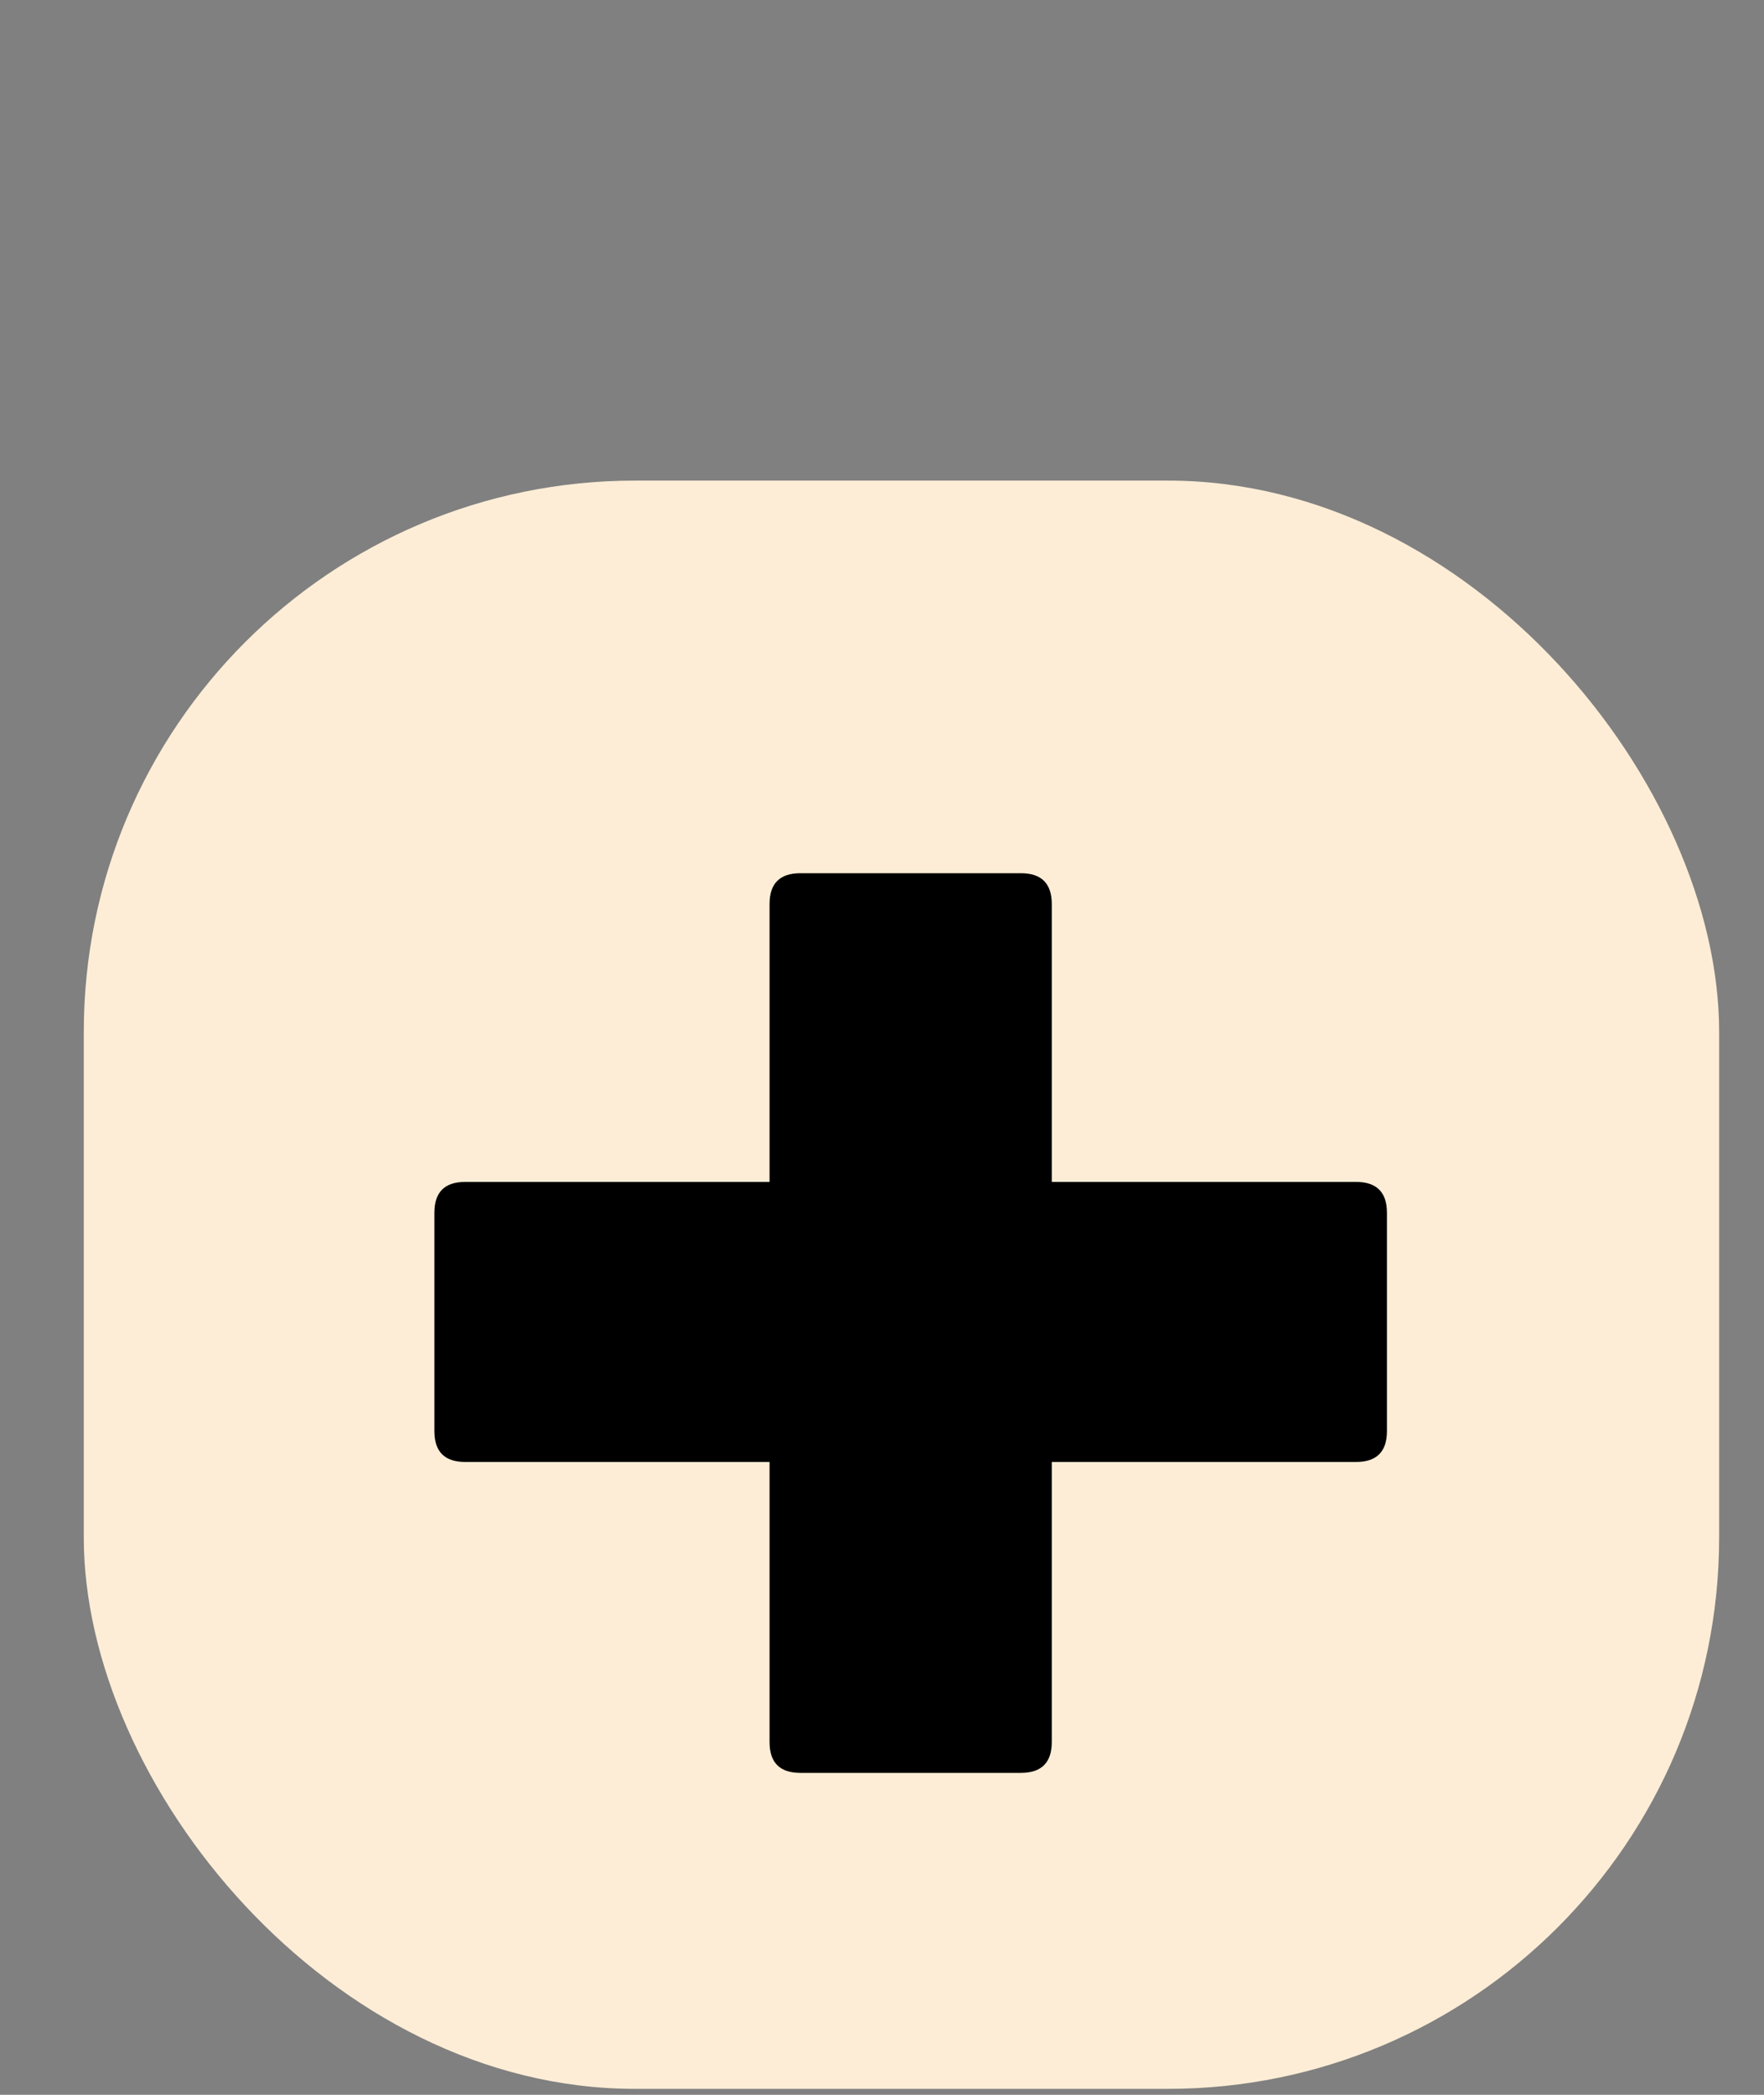 <?xml version="1.0" encoding="UTF-8"?> <svg xmlns="http://www.w3.org/2000/svg" width="16" height="19" viewBox="0 0 16 19" fill="none"><rect x="0" y="0" width="16" height="19" fill="#808080" stroke="none"/> <rect x="0.76" y="4.359" width="14.833" height="14.587" rx="5" fill="#FDEDD6"></rect> <path d="M7.26 16.08C7.073 16.08 6.98 15.987 6.98 15.8V13.26H4.22C4.033 13.26 3.94 13.167 3.94 12.98V11C3.94 10.813 4.033 10.72 4.22 10.72H6.98V8.2C6.98 8.013 7.073 7.92 7.26 7.92H9.26C9.446 7.92 9.54 8.013 9.54 8.2V10.72H12.3C12.486 10.72 12.58 10.813 12.58 11V12.98C12.58 13.167 12.486 13.26 12.3 13.26H9.54V15.8C9.54 15.987 9.446 16.08 9.26 16.08H7.26Z" fill="black"></path> </svg> 